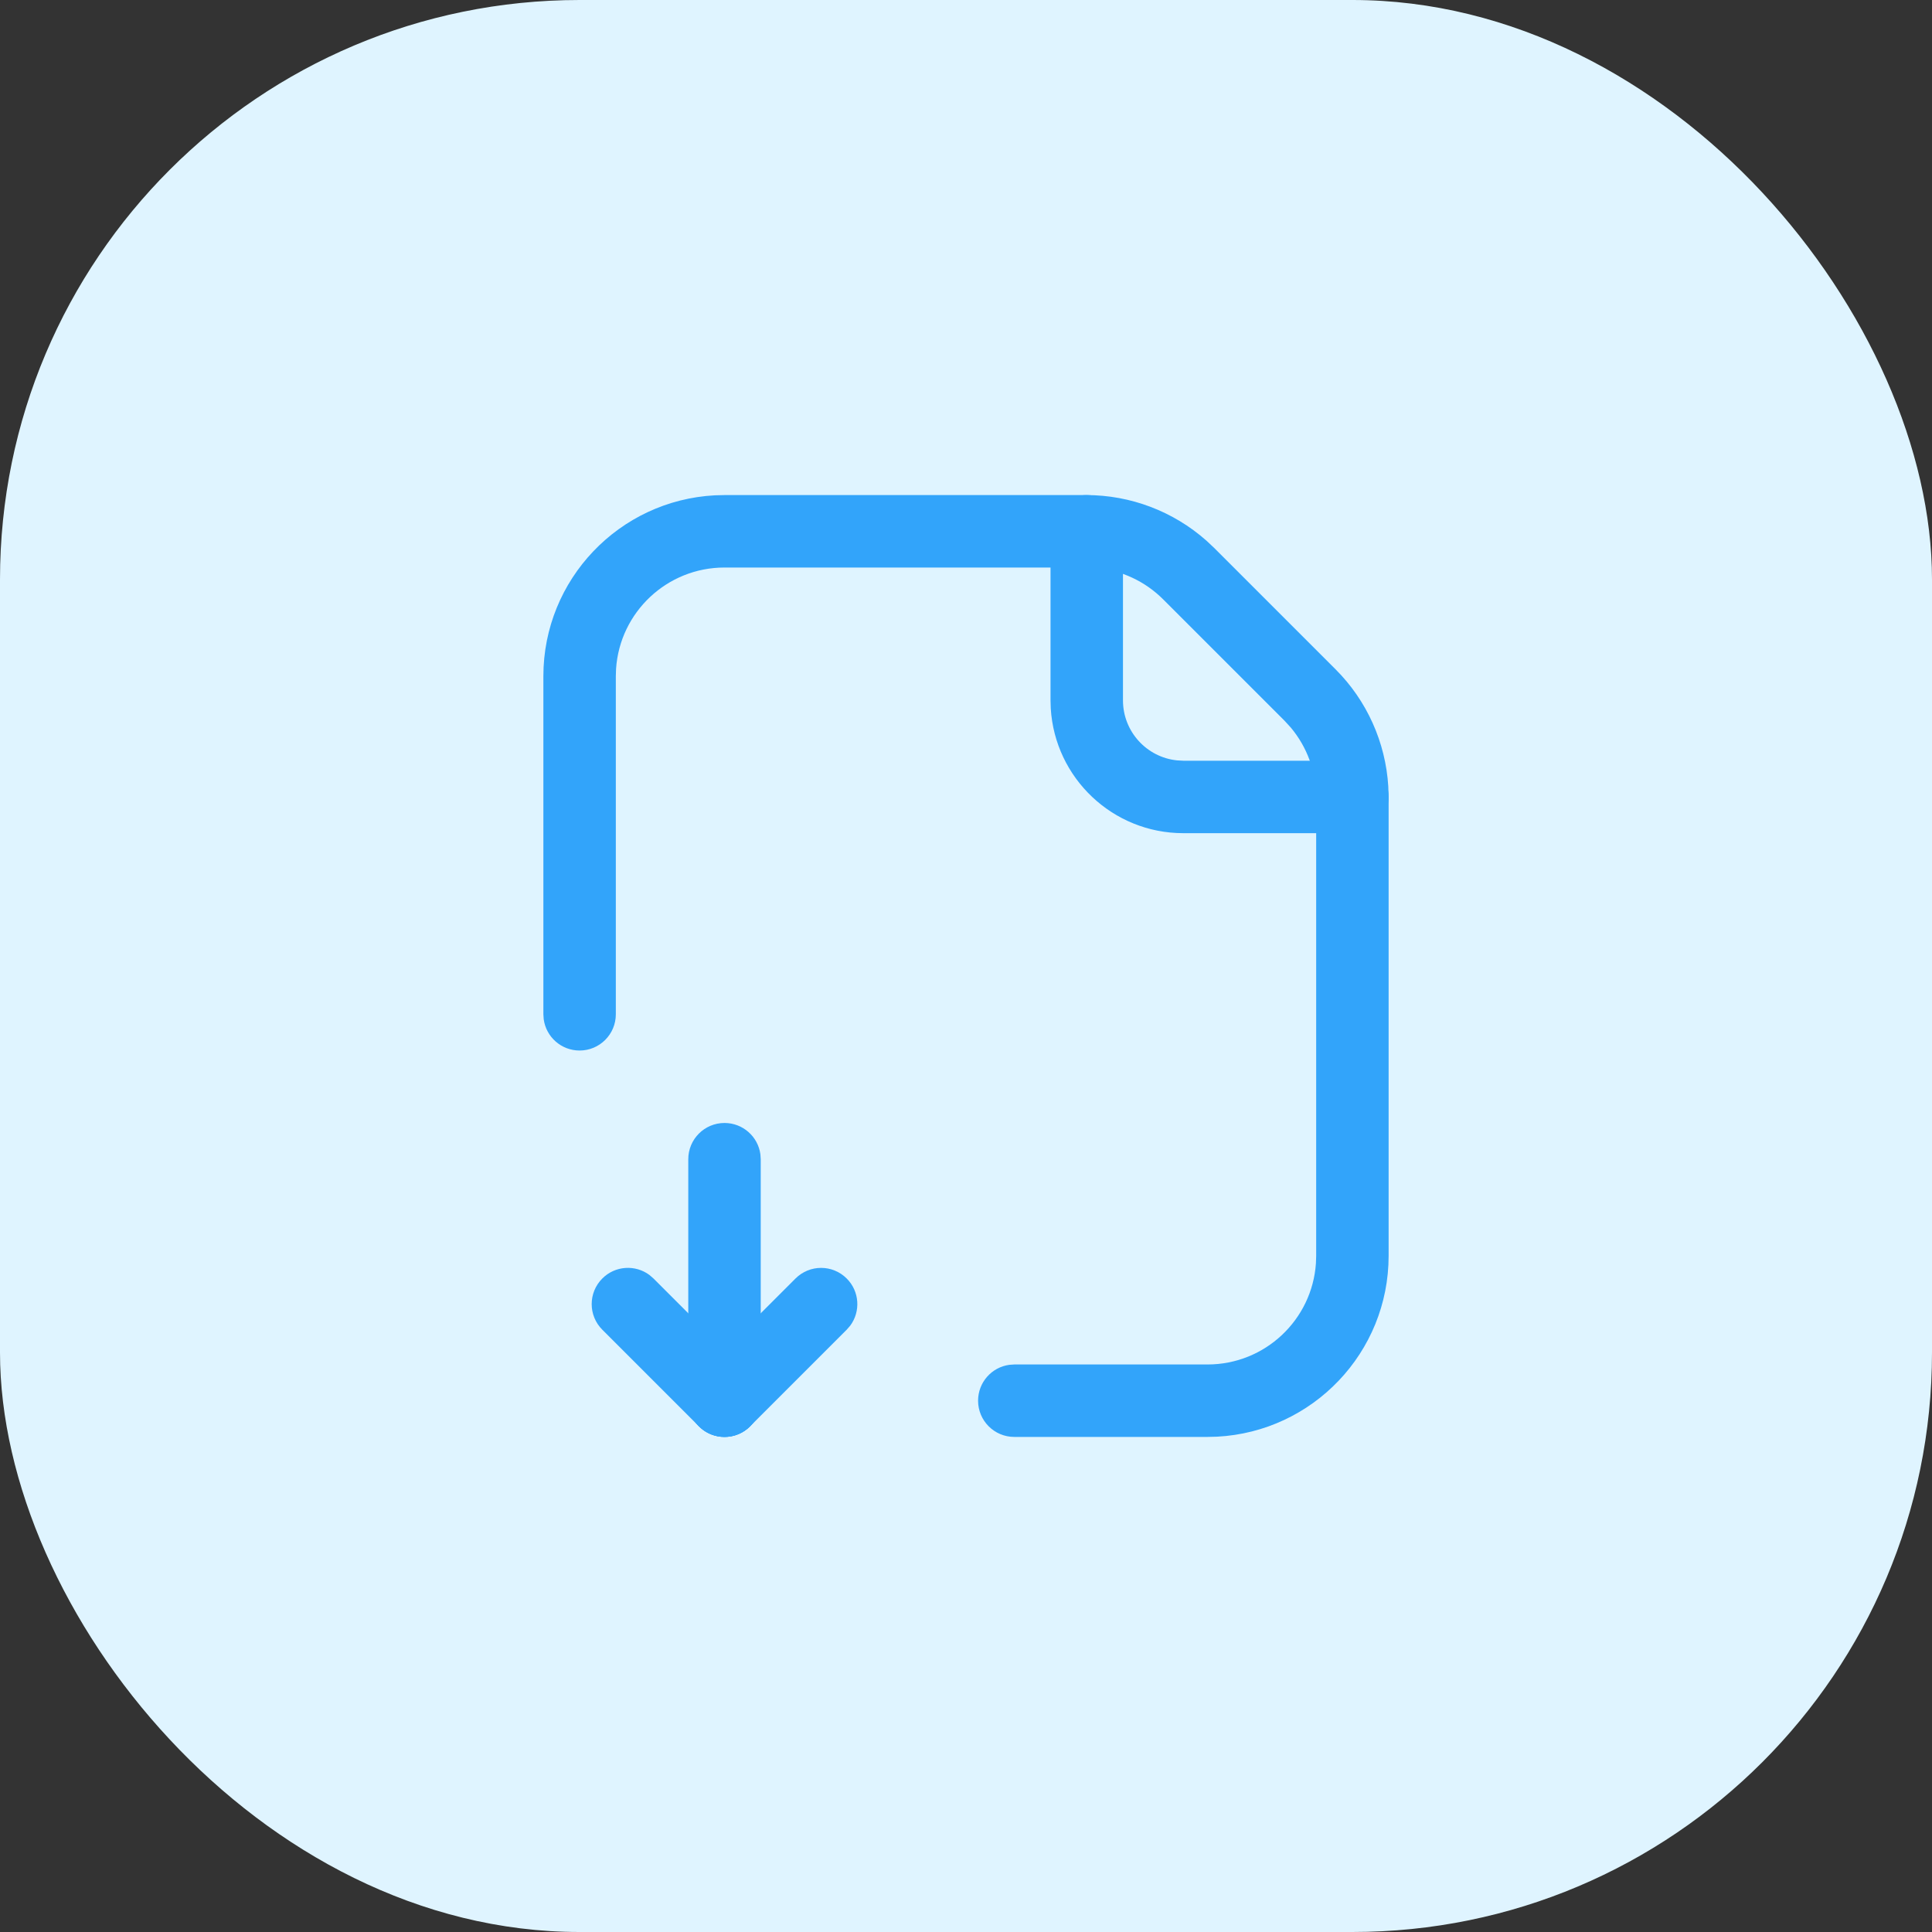<svg width="40" height="40" viewBox="0 0 40 40" fill="none" xmlns="http://www.w3.org/2000/svg">
<rect x="0" y="0" width="40" height="40" fill="#333333" stroke="none"/>
<rect width="40" height="40" rx="12" fill="#DFF4FF"/>
<path d="M22.491 10.25C23.409 10.25 24.292 10.587 24.976 11.192L25.142 11.348L27.652 13.858C28.301 14.507 28.687 15.37 28.743 16.281L28.75 16.509V26C28.75 28.004 27.178 29.641 25.199 29.745L25 29.75H21C20.586 29.75 20.25 29.414 20.25 29C20.25 28.62 20.532 28.306 20.898 28.257L21 28.25H25C26.191 28.25 27.166 27.325 27.245 26.154L27.25 26V16.509C27.25 15.979 27.063 15.468 26.725 15.064L26.591 14.918L24.082 12.409C23.707 12.034 23.213 11.805 22.689 11.759L22.491 11.75H15C13.809 11.75 12.834 12.675 12.755 13.846L12.75 14V21C12.75 21.414 12.414 21.75 12 21.75C11.62 21.75 11.306 21.468 11.257 21.102L11.25 21V14C11.25 11.996 12.822 10.359 14.801 10.255L15 10.25H22.491Z" fill="#32A4FA"/>
<path d="M22.5 10.25C22.88 10.25 23.194 10.532 23.243 10.898L23.25 11V14.5C23.25 15.147 23.742 15.68 24.372 15.743L24.5 15.75H28C28.414 15.75 28.75 16.086 28.75 16.5C28.75 16.88 28.468 17.194 28.102 17.243L28 17.25H24.5C23.038 17.25 21.842 16.108 21.755 14.668L21.75 14.5V11C21.75 10.586 22.086 10.25 22.5 10.25Z" fill="#32A4FA"/>
<path d="M15 23.25C15.38 23.25 15.694 23.532 15.743 23.898L15.75 24V29C15.75 29.414 15.414 29.75 15 29.75C14.62 29.75 14.306 29.468 14.257 29.102L14.25 29V24C14.25 23.586 14.586 23.25 15 23.25Z" fill="#32A4FA"/>
<path d="M16.47 26.47C16.763 26.177 17.237 26.177 17.53 26.47C17.797 26.736 17.821 27.153 17.603 27.446L17.53 27.53L15.53 29.53C15.237 29.823 14.763 29.823 14.47 29.53C14.203 29.264 14.179 28.847 14.397 28.554L14.47 28.47L16.47 26.47Z" fill="#32A4FA"/>
<path d="M12.47 26.47C12.736 26.203 13.153 26.179 13.446 26.397L13.53 26.47L15.53 28.47C15.823 28.763 15.823 29.237 15.53 29.53C15.264 29.797 14.847 29.821 14.554 29.603L14.47 29.53L12.47 27.53C12.177 27.237 12.177 26.763 12.47 26.47Z" fill="#32A4FA"/>
</svg>
